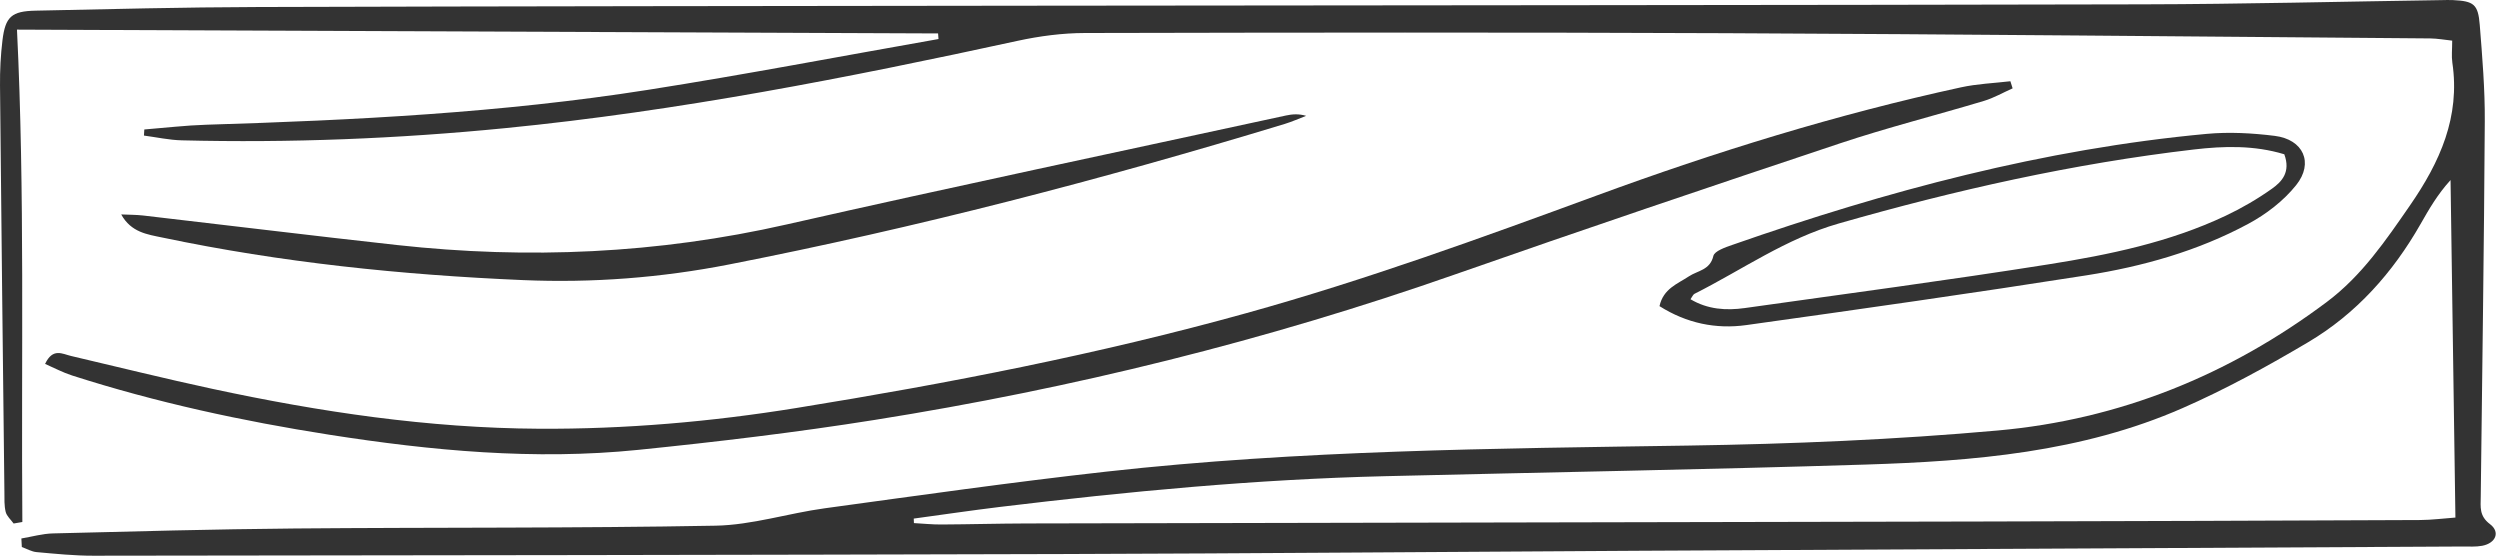 <?xml version="1.0" encoding="UTF-8"?><svg xmlns="http://www.w3.org/2000/svg" xmlns:xlink="http://www.w3.org/1999/xlink" height="45.7" preserveAspectRatio="xMidYMid meet" version="1.0" viewBox="-0.0 -0.0 205.4 45.7" width="205.4" zoomAndPan="magnify"><g clip-rule="evenodd" fill="#333" fill-rule="evenodd" id="change1_1"><path d="M1.756,44.241c0.867-0.144,1.733-0.396,2.603-0.416 c6.618-0.165,13.233-0.347,19.854-0.405c11.528-0.099,23.057-0.015,34.583-0.23 c2.991-0.056,5.956-1.017,8.953-1.427c7.708-1.054,15.416-2.151,23.148-3.014 c15.89-1.77,31.855-1.896,47.822-2.141c8.479-0.129,16.976-0.483,25.42-1.239 c9.972-0.891,19.018-4.545,27.057-10.579c2.853-2.142,4.818-5.032,6.818-7.927 c2.454-3.553,4.129-7.264,3.471-11.712c-0.078-0.532-0.012-1.085-0.012-1.812 c-0.622-0.066-1.212-0.175-1.804-0.182c-19.316-0.154-38.631-0.345-57.944-0.43 c-17.527-0.077-35.057-0.054-52.583-0.015c-1.847,0.004-3.727,0.251-5.535,0.643 c-13.922,3.027-27.893,5.774-42.084,7.172c-8.839,0.873-17.715,1.224-26.601,1.003 c-1.034-0.026-2.065-0.255-3.095-0.391c0.009-0.167,0.02-0.334,0.03-0.501c1.694-0.134,3.389-0.337,5.085-0.39 C29.088,9.878,41.221,9.272,53.242,7.381c7.978-1.254,15.912-2.774,23.865-4.174 c-0.01-0.153-0.024-0.306-0.034-0.46C51.934,2.644,26.796,2.539,1.395,2.434 C2.051,15.862,1.734,29.374,1.836,42.888c-0.238,0.042-0.478,0.082-0.716,0.124 c-0.227-0.315-0.562-0.602-0.652-0.95c-0.128-0.519-0.102-1.083-0.106-1.628 C0.235,29.299,0.107,18.162,0.001,7.026c-0.011-1.243,0.053-2.497,0.203-3.728 c0.236-1.923,0.743-2.382,2.724-2.422c6.074-0.129,12.148-0.28,18.221-0.299 c21.266-0.066,42.531-0.082,63.796-0.108c30.379-0.037,60.756-0.042,91.132-0.112 c8.177-0.018,16.355-0.227,24.528-0.347c0.311-0.005,0.625-0.018,0.935-0.002c1.703,0.084,2.062,0.339,2.196,2.032 c0.208,2.638,0.432,5.285,0.414,7.928c-0.06,10.28-0.212,20.56-0.332,30.839 c-0.007,0.836-0.142,1.576,0.759,2.256c0.863,0.653,0.474,1.564-0.635,1.778c-0.527,0.1-1.086,0.057-1.63,0.061 c-22.588,0.117-45.176,0.229-67.763,0.35c-15.735,0.085-31.469,0.221-47.201,0.268 c-26.562,0.077-53.122,0.108-79.684,0.138c-1.552,0.002-3.108-0.157-4.656-0.296 c-0.414-0.036-0.811-0.273-1.215-0.418C1.781,44.709,1.77,44.476,1.756,44.241z M75.073,42.607 c0.006,0.123,0.01,0.246,0.015,0.37c0.748,0.041,1.497,0.12,2.244,0.116c2.336-0.012,4.672-0.08,7.009-0.086 c26.168-0.057,52.335-0.101,78.504-0.16c11.994-0.025,23.986-0.07,35.981-0.121 c0.978-0.005,1.955-0.134,2.911-0.203c-0.135-9.396-0.266-18.562-0.4-27.729 c-1.078,1.187-1.771,2.399-2.464,3.614c-2.28,3.999-5.28,7.367-9.241,9.712 c-3.337,1.975-6.762,3.854-10.312,5.41c-8.281,3.631-17.153,4.361-26.043,4.639 c-13.152,0.413-26.31,0.636-39.464,0.954c-10.595,0.254-21.133,1.255-31.648,2.525 C79.799,41.936,77.438,42.286,75.073,42.607z" fill="inherit"/><path d="M3.704,29.899c0.639-1.345,1.419-0.819,2.14-0.651 c3.866,0.906,7.716,1.864,11.593,2.697c8.847,1.902,17.778,3.231,26.843,3.28 c7.093,0.04,14.156-0.571,21.163-1.706c12.448-2.014,24.814-4.416,36.976-7.797 c9.756-2.71,19.256-6.166,28.751-9.653c9.792-3.596,19.749-6.676,29.953-8.895c1.324-0.288,2.698-0.34,4.051-0.499 c0.06,0.195,0.123,0.388,0.184,0.584c-0.783,0.347-1.539,0.786-2.353,1.031 c-3.948,1.186-7.953,2.194-11.858,3.497c-10.551,3.517-21.089,7.077-31.584,10.754 c-15.539,5.445-31.454,9.377-47.699,11.96c-6.448,1.026-12.945,1.801-19.443,2.462 c-8.502,0.863-16.961,0.069-25.367-1.247c-7.154-1.12-14.225-2.65-21.13-4.866 C5.164,30.608,4.453,30.225,3.704,29.899z" fill="inherit"/><path d="M9.958,17.618c0.605,0.029,1.218,0.021,1.819,0.09 c6.948,0.803,13.896,1.659,20.852,2.425c10.756,1.183,21.41,0.714,32.004-1.692 c13.645-3.097,27.34-5.98,41.012-8.949c0.519-0.112,1.054-0.157,1.668,0.026 c-0.587,0.223-1.159,0.482-1.757,0.664c-15.032,4.572-30.225,8.525-45.649,11.545 c-5.591,1.095-11.229,1.529-16.944,1.286c-9.97-0.427-19.857-1.445-29.627-3.497 C12.108,19.258,10.775,19.097,9.958,17.618z" fill="inherit"/><path d="M136.344,25.152c0.317-1.439,1.48-1.826,2.419-2.449 c0.718-0.477,1.735-0.502,2.007-1.673c0.094-0.404,0.976-0.707,1.552-0.907c12.668-4.431,25.573-7.882,38.984-9.124 c1.844-0.169,3.743-0.065,5.585,0.164c2.344,0.289,3.233,2.212,1.758,4.051c-1.033,1.292-2.467,2.392-3.937,3.18 c-4.146,2.231-8.665,3.5-13.289,4.228c-9.3,1.461-18.622,2.785-27.946,4.087 C140.975,27.059,138.569,26.559,136.344,25.152z M187.678,12.675c-2.478-0.751-4.961-0.681-7.43-0.393 c-9.909,1.156-19.594,3.336-29.185,6.083c-4.337,1.242-7.922,3.8-11.844,5.775 c-0.119,0.061-0.181,0.24-0.328,0.445c1.411,0.84,2.926,0.94,4.466,0.724 c8.314-1.171,16.638-2.275,24.93-3.587c4.987-0.79,9.955-1.812,14.573-3.996c1.327-0.626,2.613-1.376,3.809-2.225 C187.477,14.928,188.215,14.136,187.678,12.675z" fill="inherit"/></g></svg>